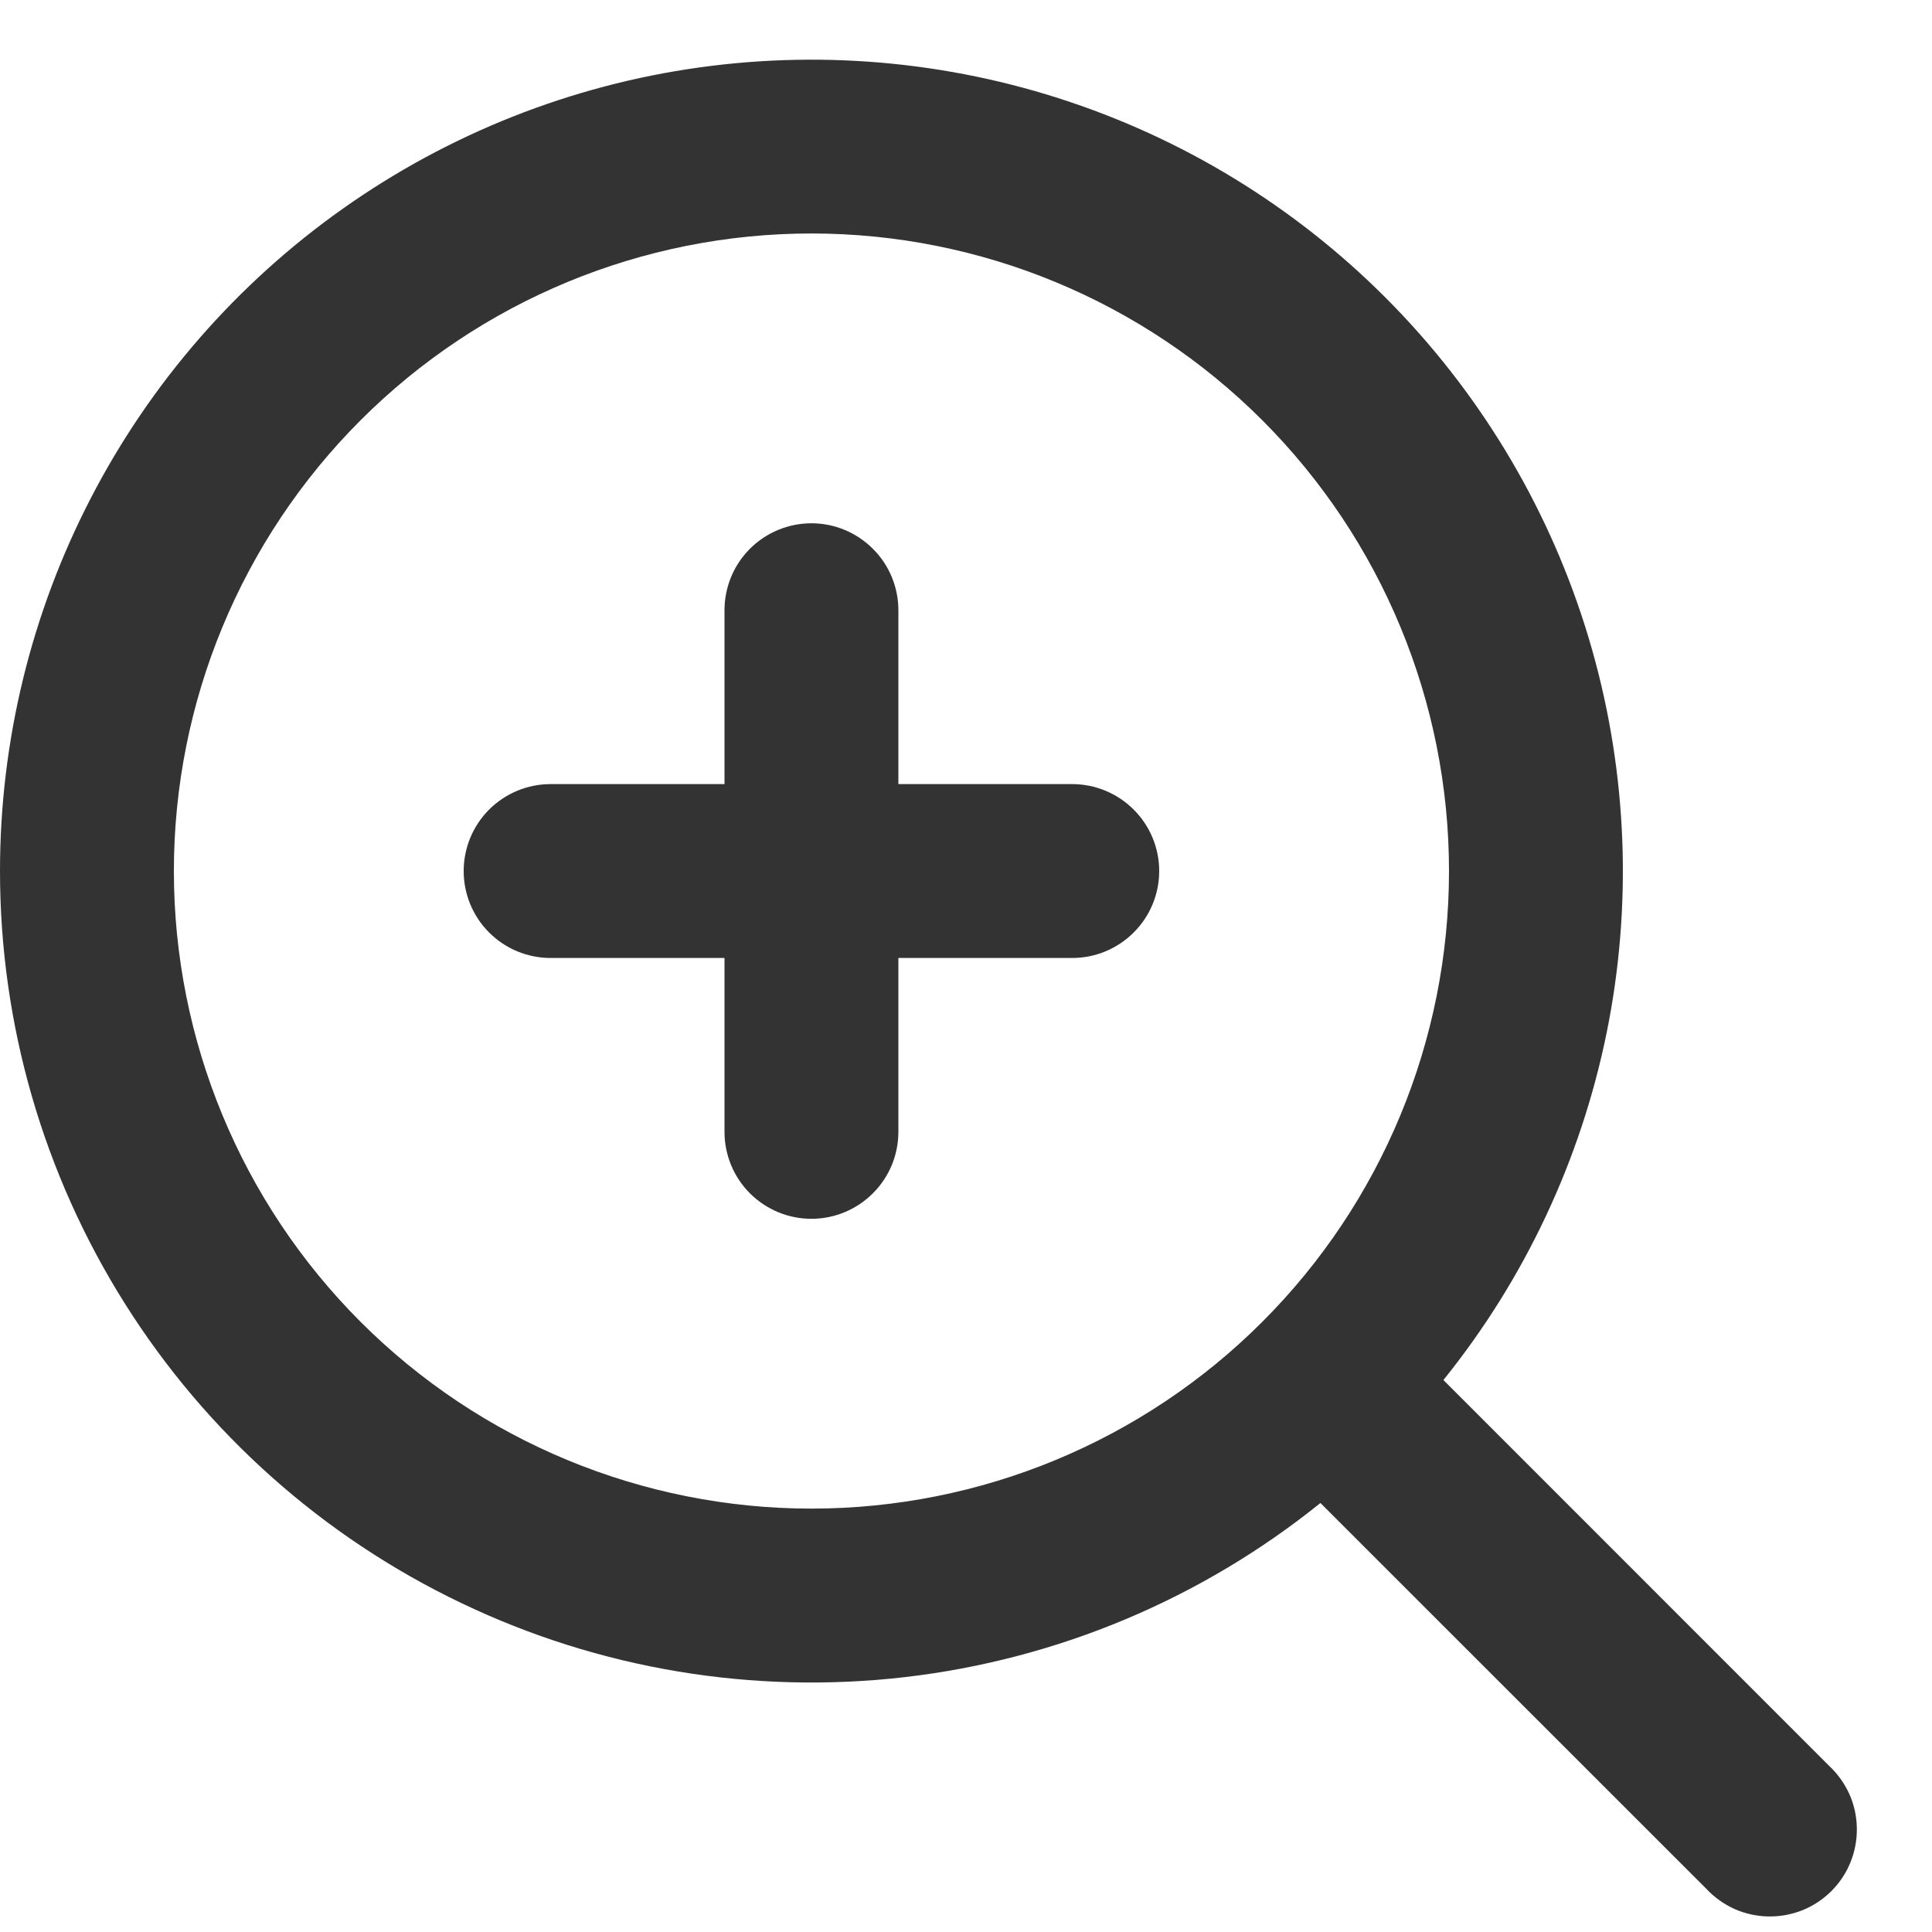 <svg width="20" height="20" viewBox="0 0 20 20" fill="none" xmlns="http://www.w3.org/2000/svg">
<path d="M8.4 5.417C8.639 5.417 8.867 5.512 9.036 5.681C9.205 5.849 9.3 6.078 9.3 6.317V8.117H11.1C11.338 8.117 11.567 8.212 11.736 8.381C11.905 8.549 12 8.778 12 9.017C12 9.256 11.905 9.485 11.736 9.653C11.567 9.822 11.338 9.917 11.1 9.917H9.3V11.717C9.3 11.956 9.205 12.185 9.036 12.353C8.867 12.522 8.639 12.617 8.4 12.617C8.161 12.617 7.932 12.522 7.763 12.353C7.595 12.185 7.5 11.956 7.5 11.717V9.917H5.7C5.461 9.917 5.232 9.822 5.063 9.653C4.895 9.485 4.8 9.256 4.8 9.017C4.8 8.778 4.895 8.549 5.063 8.381C5.232 8.212 5.461 8.117 5.7 8.117H7.5V6.317C7.5 6.078 7.595 5.849 7.763 5.681C7.932 5.512 8.161 5.417 8.4 5.417Z" fill="#333333"/>
<path fill-rule="evenodd" clip-rule="evenodd" d="M1.93913e-08 9.017C0 7.674 0.322 6.35 0.94 5.157C1.557 3.964 2.451 2.937 3.548 2.161C4.644 1.385 5.911 0.883 7.241 0.698C8.571 0.513 9.927 0.649 11.194 1.096C12.46 1.542 13.601 2.286 14.521 3.265C15.441 4.244 16.113 5.429 16.48 6.721C16.847 8.013 16.899 9.375 16.632 10.691C16.364 12.007 15.785 13.24 14.942 14.286L18.936 18.281C19.024 18.363 19.095 18.463 19.145 18.573C19.194 18.683 19.22 18.803 19.222 18.924C19.224 19.044 19.202 19.164 19.157 19.276C19.112 19.389 19.044 19.49 18.959 19.576C18.873 19.661 18.772 19.729 18.66 19.774C18.547 19.819 18.427 19.841 18.307 19.839C18.186 19.837 18.067 19.811 17.956 19.762C17.846 19.712 17.746 19.641 17.664 19.553L13.669 15.559C12.435 16.553 10.945 17.178 9.371 17.361C7.797 17.544 6.203 17.279 4.774 16.594C3.344 15.91 2.137 14.836 1.293 13.495C0.448 12.154 -0 10.602 1.93913e-08 9.017ZM8.4 2.417C6.65 2.417 4.971 3.112 3.733 4.35C2.495 5.588 1.8 7.267 1.8 9.017C1.8 10.767 2.495 12.446 3.733 13.684C4.971 14.922 6.65 15.617 8.4 15.617C10.15 15.617 11.829 14.922 13.067 13.684C14.305 12.446 15 10.767 15 9.017C15 7.267 14.305 5.588 13.067 4.35C11.829 3.112 10.15 2.417 8.4 2.417Z" fill="#333333"/>
</svg>
